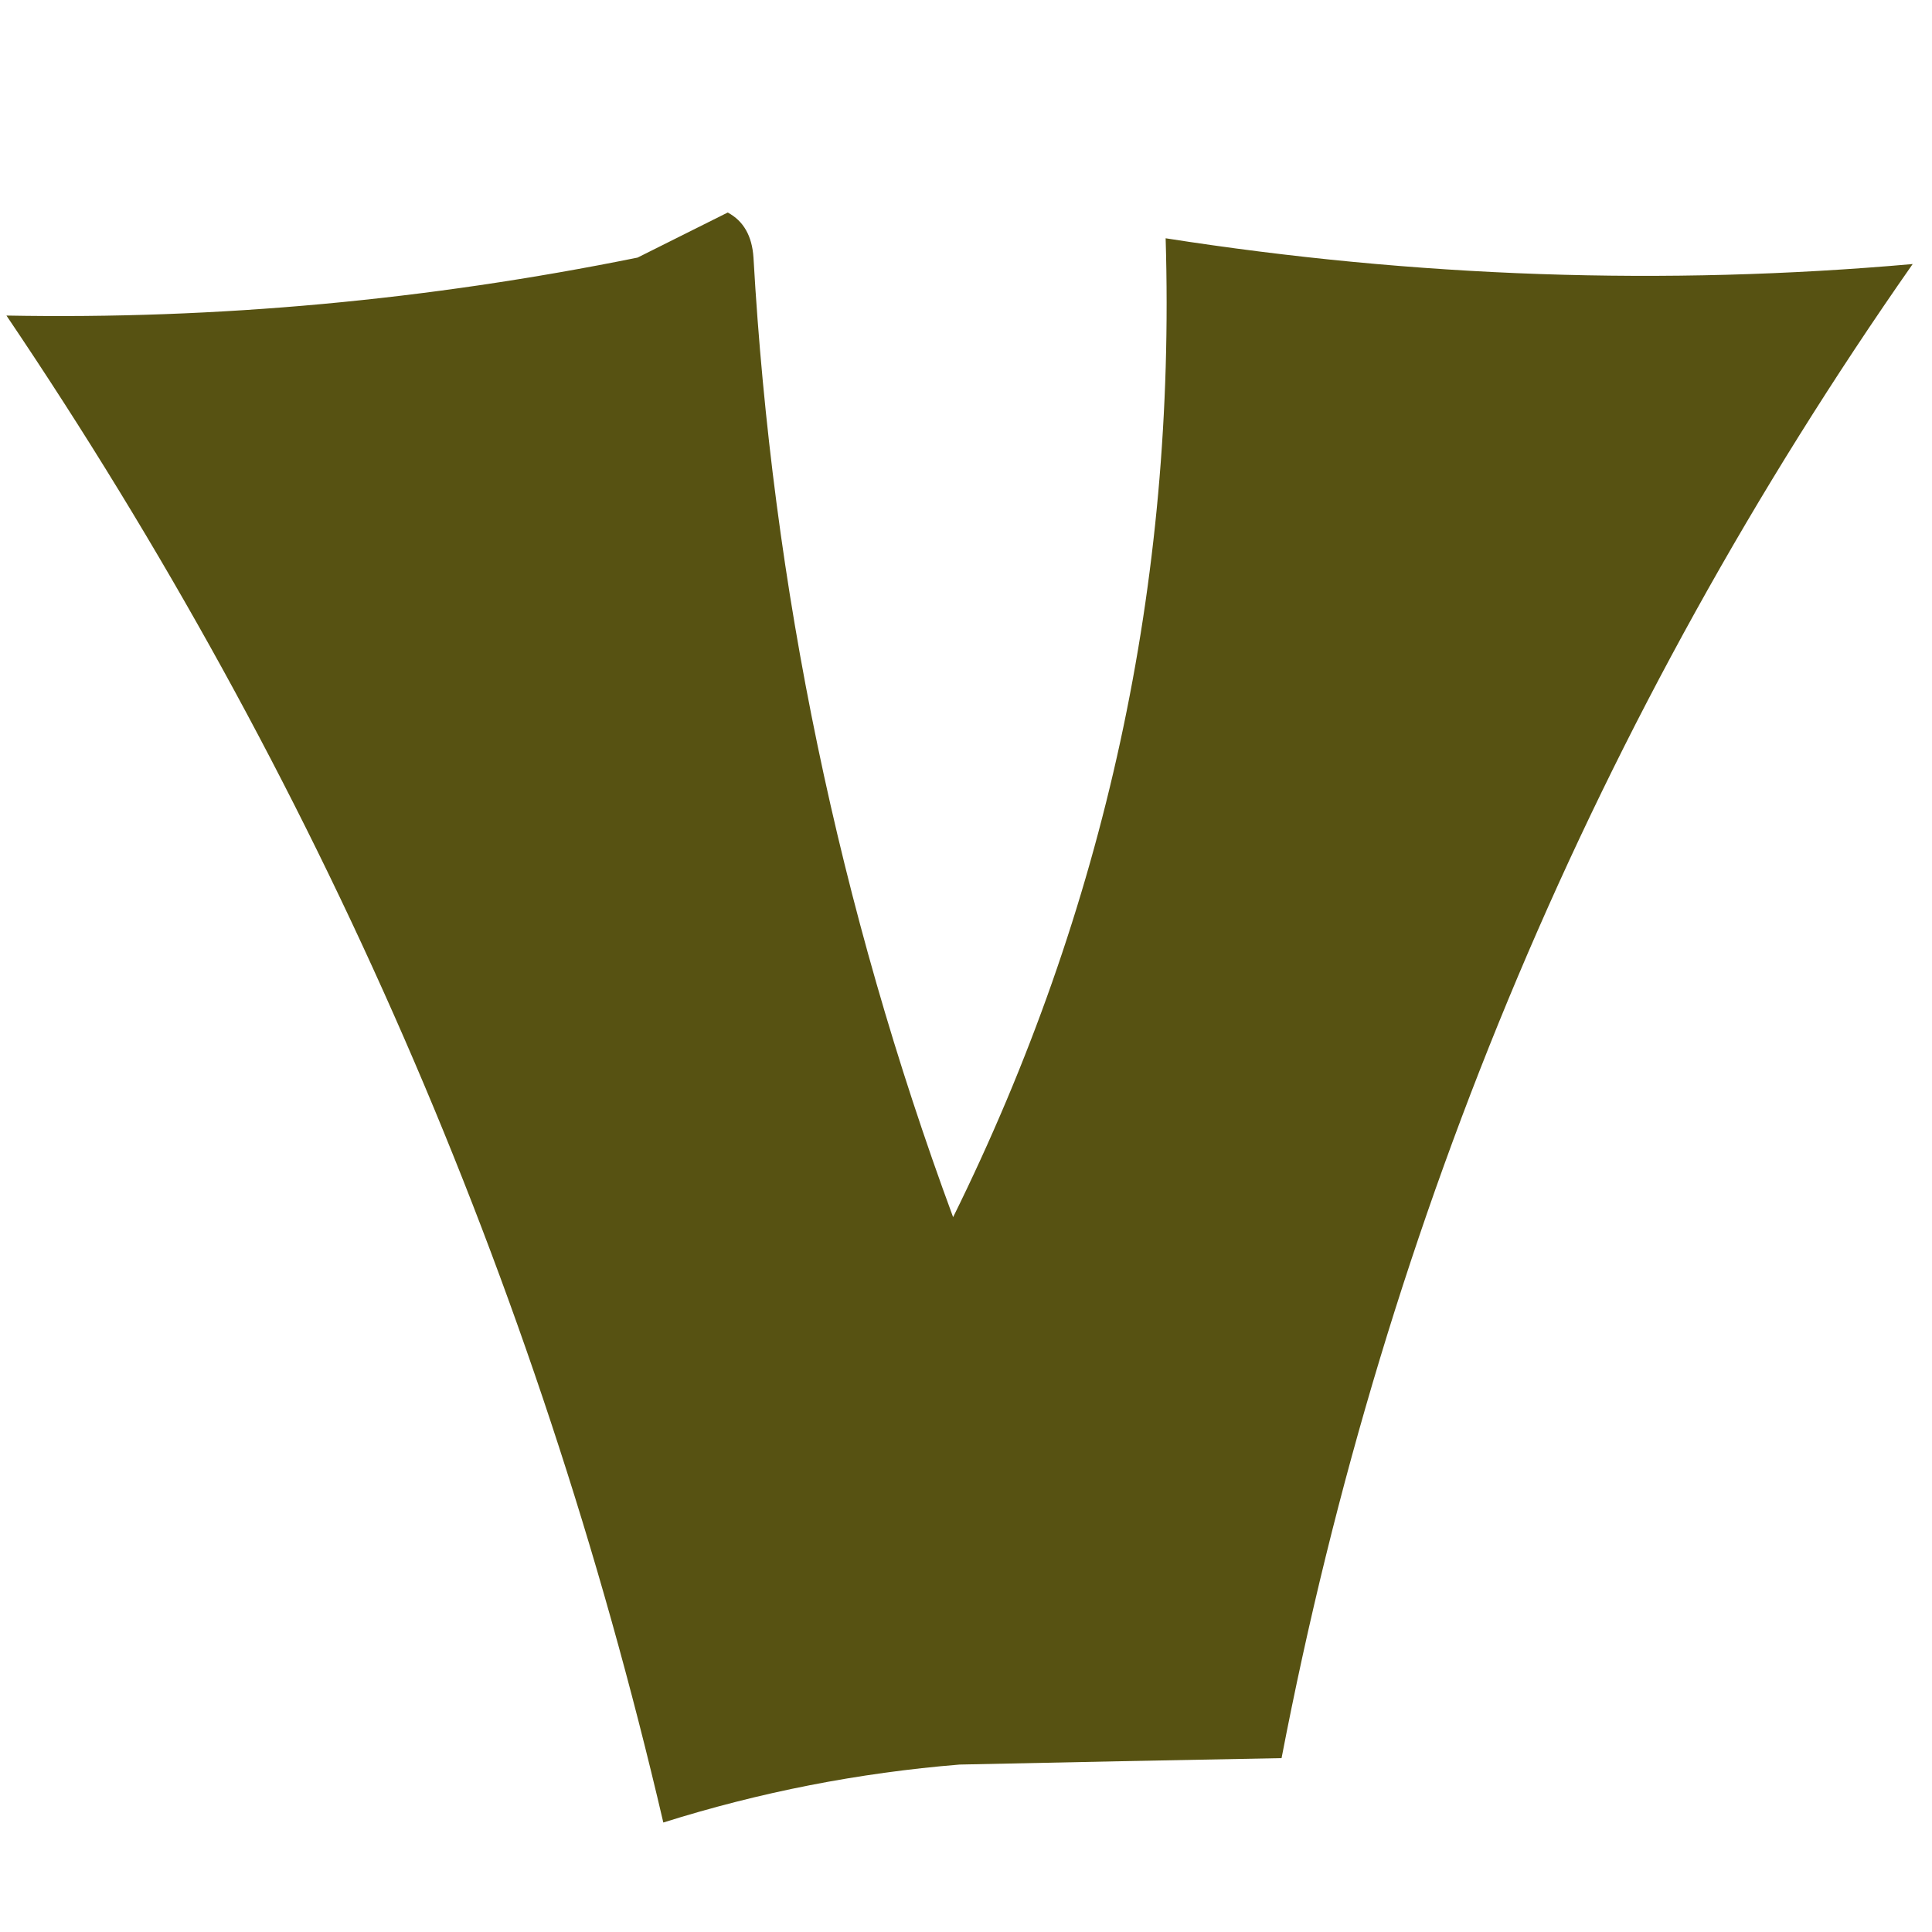 <?xml version="1.0" encoding="UTF-8"?>
<!DOCTYPE svg PUBLIC "-//W3C//DTD SVG 1.1//EN" "http://www.w3.org/Graphics/SVG/1.1/DTD/svg11.dtd">
<svg xmlns="http://www.w3.org/2000/svg" version="1.1" width="150px" height="150px" style="shape-rendering:geometricPrecision; text-rendering:geometricPrecision; image-rendering:optimizeQuality; fill-rule:evenodd; clip-rule:evenodd" xmlns:xlink="http://www.w3.org/1999/xlink">
<g><path style="opacity:0.999" fill="#575212" d="M 56.5,16.5 C 57.725,17.152 58.392,18.319 58.5,20C 59.961,45.64 65.128,70.473 74,94.5C 85.805,70.604 91.305,45.271 90.5,18.5C 109.926,21.536 129.259,22.203 148.5,20.5C 123.969,55.579 107.635,94.246 99.5,136.5C 91.213,136.653 82.88,136.82 74.5,137C 66.654,137.641 58.988,139.141 51.5,141.5C 41.654,99.268 24.654,60.268 0.5,24.5C 16.855,24.805 33.188,23.305 49.5,20C 51.925,18.787 54.258,17.621 56.5,16.5 Z"/></g>
</svg>
